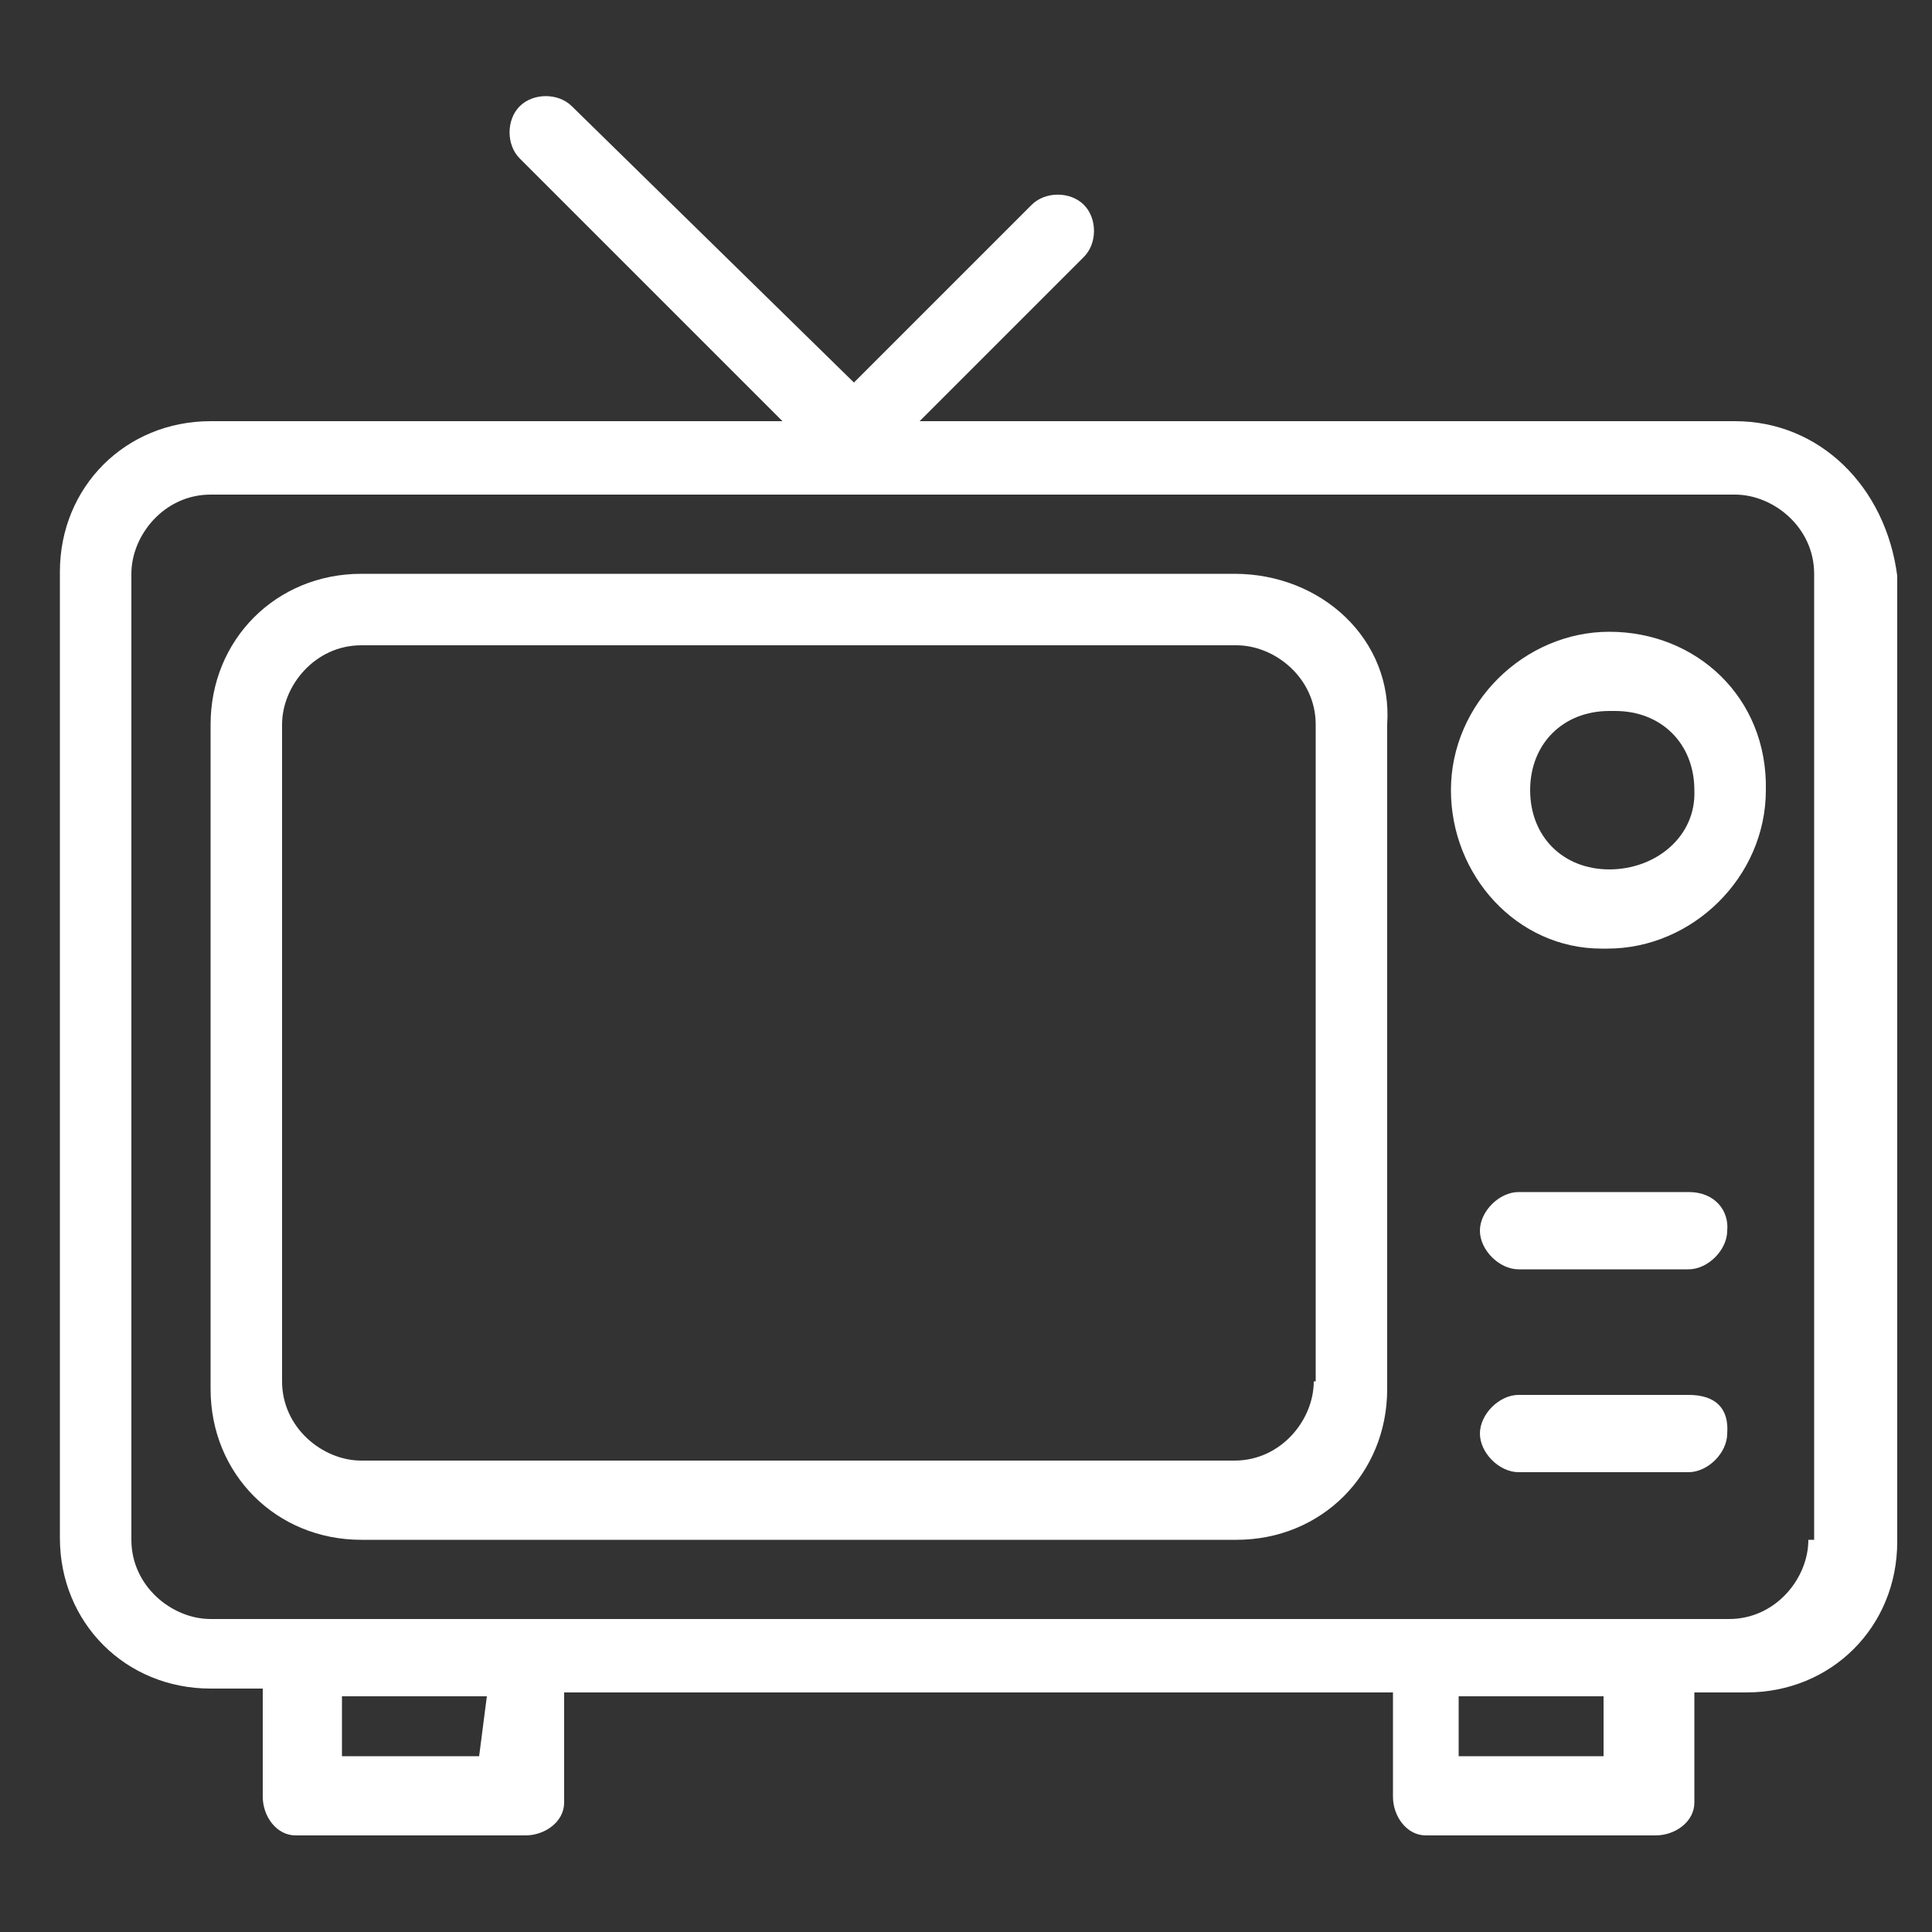 <?xml version="1.0" encoding="utf-8"?>
<!-- Generator: Adobe Illustrator 27.2.0, SVG Export Plug-In . SVG Version: 6.00 Build 0)  -->
<svg version="1.1" id="Ebene_1" xmlns="http://www.w3.org/2000/svg" xmlns:xlink="http://www.w3.org/1999/xlink" x="0px" y="0px"
	 viewBox="0 0 100 100" style="enable-background:new 0 0 100 100;" xml:space="preserve">
<rect x="0" y="0" width="100" height="100" fill="#333333" stroke="none"/>
<style type="text/css">
	.st0{clip-path:url(#SVGID_00000057831410583187373270000003887460963458335158_);}
	.st1{fill:#FFFFFF;}
</style>
<g>
	<g>
		<defs>
			<rect id="SVGID_1_" width="100" height="100"/>
		</defs>
		<clipPath id="SVGID_00000147180110951222190710000008342881364864419204_">
			<use xlink:href="#SVGID_1_"  style="overflow:visible;"/>
		</clipPath>
		<g id="Gruppe_368" style="clip-path:url(#SVGID_00000147180110951222190710000008342881364864419204_);">
			<path id="Pfad_288" class="st1" d="M89.8,21.8H47.6l8.5-8.5c0.7-0.7,0.7-2,0-2.7c-0.7-0.7-2-0.7-2.7,0l0,0l-9.2,9.2L29.6,5.5
				c-0.7-0.7-2-0.7-2.7,0l0,0c-0.7,0.7-0.7,2,0,2.7l0,0l13.6,13.6H10.9c-4.4,0-7.8,3.4-7.8,7.8v50c0,4.4,3.4,7.8,7.8,7.8h2.7V93
				c0,1,0.7,2,1.7,2c0,0,0,0,0.3,0h11.6c1,0,2-0.7,2-1.7c0,0,0,0,0-0.3v-5.4h42.9V93c0,1,0.7,2,1.7,2c0,0,0,0,0.3,0h11.6
				c1,0,2-0.7,2-1.7c0,0,0,0,0-0.3v-5.4h2.7c4.4,0,7.8-3.4,7.8-7.8v-50C97.6,25.2,94.2,21.8,89.8,21.8z M24.8,90.9h-7.1v-3.1h7.5
				L24.8,90.9L24.8,90.9z M83,90.9h-7.5v-3.1H83V90.9z M93.6,79.7c0,2-1.7,4.1-4.1,4.1H10.9c-2,0-4.1-1.7-4.1-4.1v-50
				c0-2,1.7-4.1,4.1-4.1h78.9c2,0,4.1,1.7,4.1,4.1v50H93.6z"/>
			<path id="Pfad_289" class="st1" d="M63.9,29.7H18.7c-4.4,0-7.8,3.4-7.8,7.8v34.4c0,4.4,3.4,7.8,7.8,7.8h45.3
				c4.4,0,7.8-3.4,7.8-7.8V37.5C72.1,33.1,68.4,29.7,63.9,29.7L63.9,29.7z M68,71.5c0,2-1.7,4.1-4.1,4.1H18.7c-2,0-4.1-1.7-4.1-4.1
				v-34c0-2,1.7-4.1,4.1-4.1h45.3c2,0,4.1,1.7,4.1,4.1V71.5z"/>
			<path id="Pfad_290" class="st1" d="M87.4,72.2h-8.8c-1,0-2,1-2,2s1,2,2,2h8.8c1,0,2-1,2-2C89.5,72.9,88.8,72.2,87.4,72.2"/>
			<path id="Pfad_291" class="st1" d="M87.4,61.7h-8.8c-1,0-2,1-2,2c0,1,1,2,2,2h8.8c1,0,2-1,2-2C89.5,62.7,88.8,61.7,87.4,61.7"/>
			<path id="Pfad_292" class="st1" d="M83.3,32.7c-4.4,0-8.2,3.7-8.2,8.2c0,4.4,3.4,8.2,7.8,8.2c0,0,0,0,0.3,0
				c4.4,0,8.2-3.7,8.2-8.2C91.5,36.1,87.8,32.7,83.3,32.7 M83.3,45c-2.4,0-4.1-1.7-4.1-4.1c0-2.4,1.7-4.1,4.1-4.1c0,0,0,0,0.3,0
				c2.4,0,4.1,1.7,4.1,4.1C87.8,43.3,85.7,45,83.3,45"/>
		</g>
	</g>
</g>
</svg>

